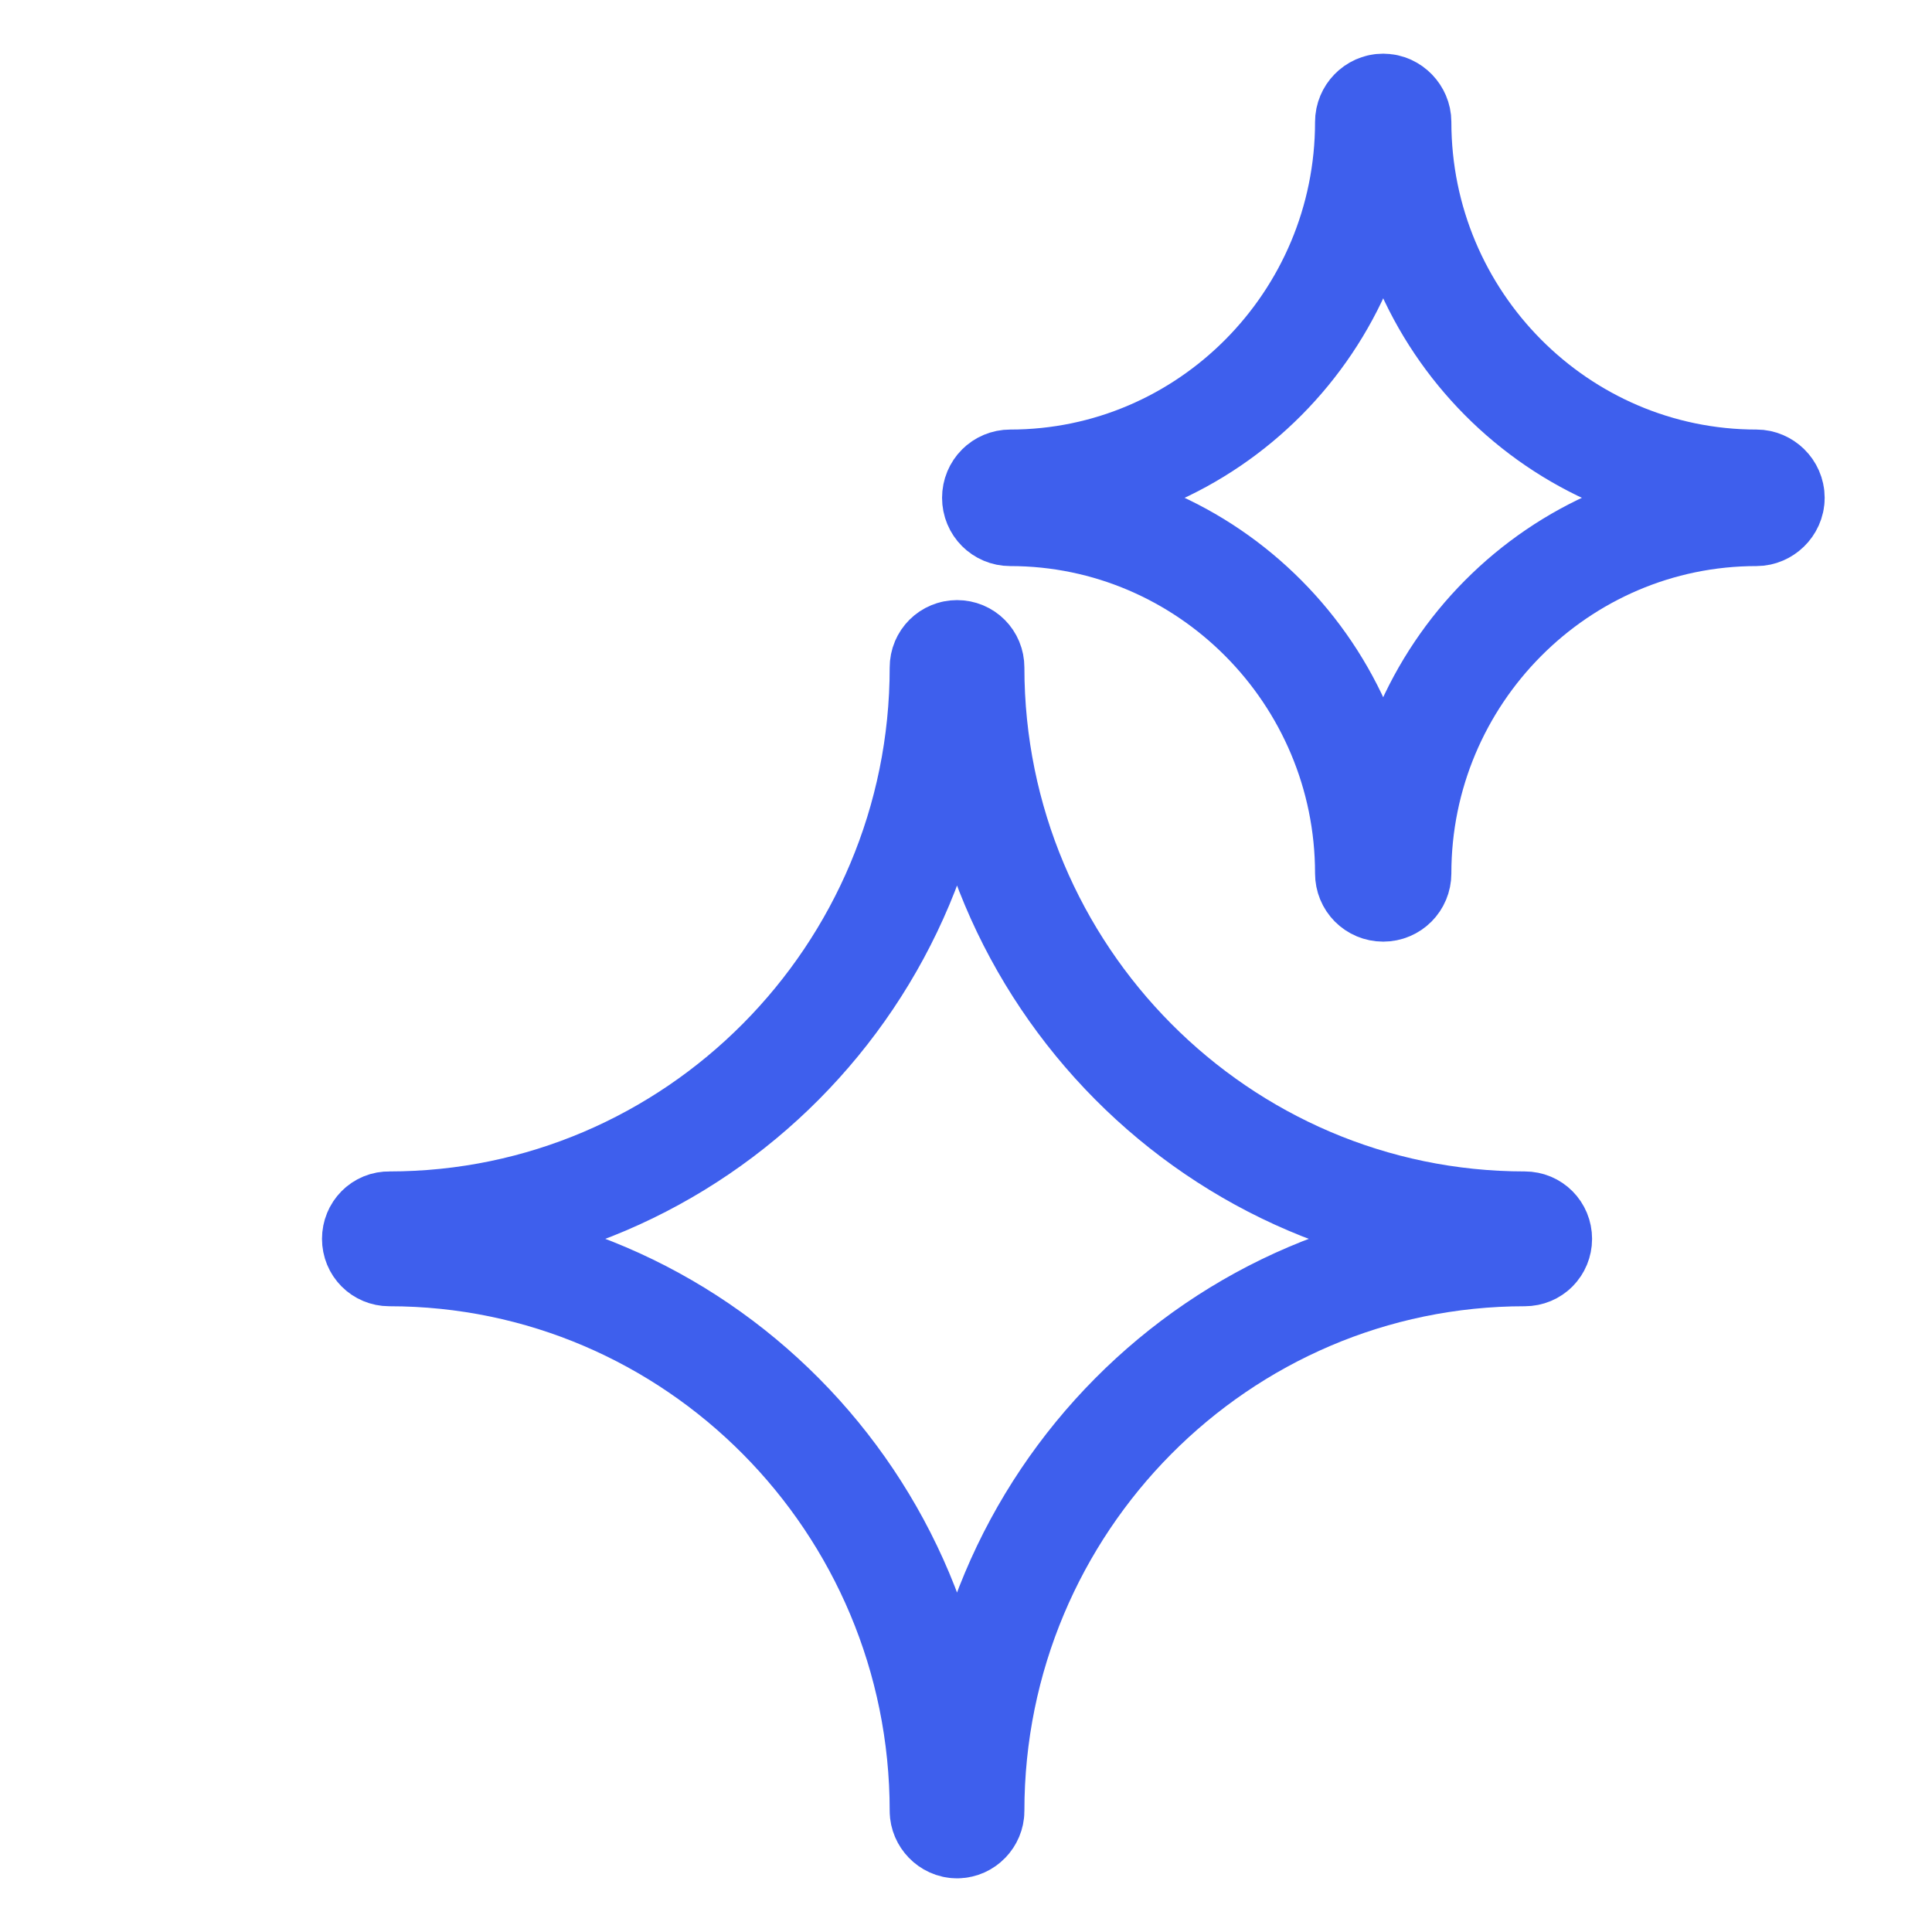 <svg xmlns="http://www.w3.org/2000/svg" fill="none" viewBox="0 0 18 18" height="18" width="18">
<path stroke-miterlimit="10" stroke="#3E5FED" d="M3.5 11.542C3.5 11.614 3.556 11.67 3.627 11.67C6.474 11.67 8.789 14.002 8.789 16.872C8.789 16.937 8.846 17 8.917 17C8.988 17 9.044 16.938 9.044 16.872C9.044 14 11.361 11.67 14.206 11.67C14.277 11.67 14.333 11.614 14.333 11.542C14.333 11.47 14.277 11.414 14.206 11.414C11.359 11.414 9.044 9.083 9.044 6.219C9.044 6.147 8.988 6.091 8.917 6.091C8.846 6.091 8.789 6.147 8.789 6.219C8.789 9.084 6.473 11.414 3.627 11.414C3.556 11.412 3.5 11.47 3.5 11.542Z"></path>
<path stroke-miterlimit="10" stroke="#3E5FED" d="M9.412 4.774C11.251 4.774 12.752 6.285 12.752 8.137C12.752 8.213 12.811 8.273 12.887 8.273C12.962 8.273 13.022 8.213 13.022 8.137C13.022 6.285 14.522 4.774 16.365 4.774C16.433 4.774 16.5 4.714 16.5 4.638C16.5 4.562 16.435 4.502 16.365 4.502C14.521 4.502 13.022 2.991 13.022 1.136C13.022 1.067 12.962 1 12.887 1C12.811 1 12.752 1.065 12.752 1.136C12.752 2.993 11.251 4.502 9.412 4.502C9.337 4.502 9.277 4.562 9.277 4.638C9.277 4.714 9.337 4.774 9.412 4.774Z"></path>
</svg>
